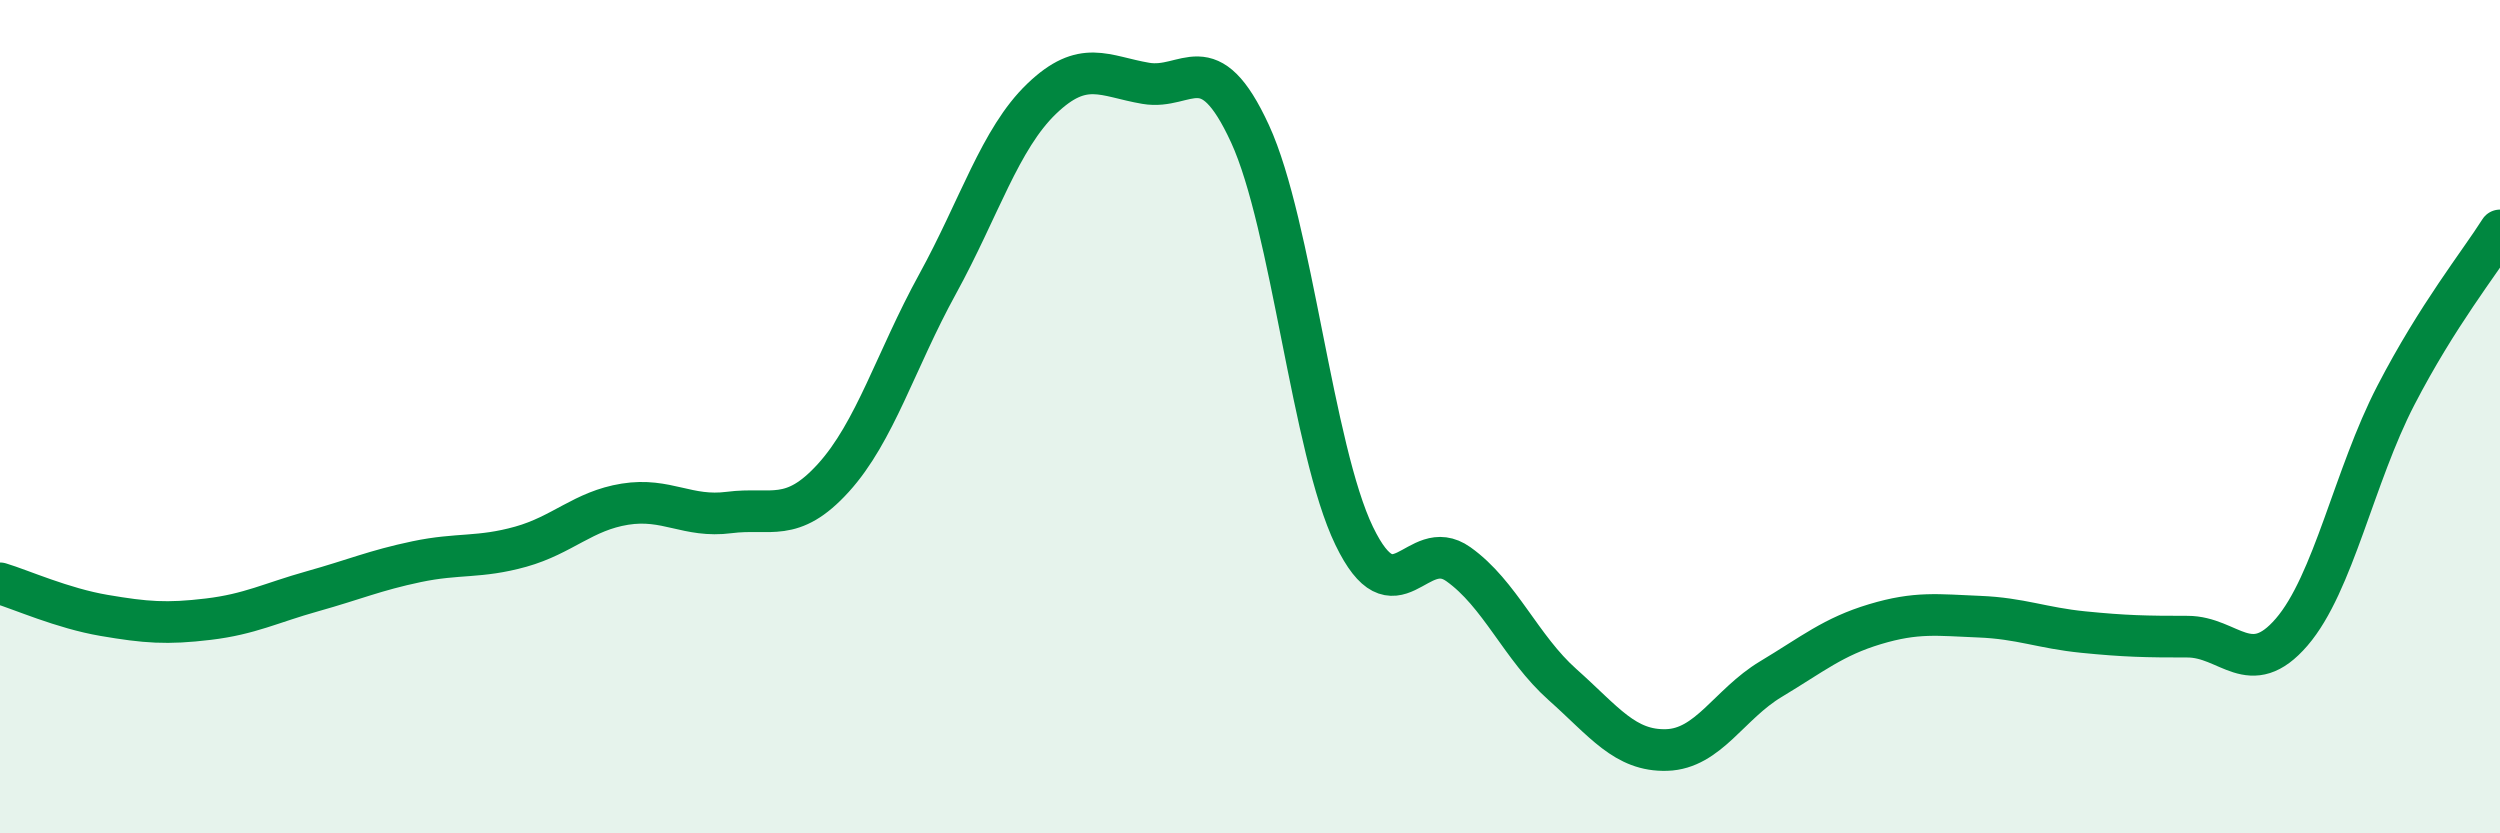 
    <svg width="60" height="20" viewBox="0 0 60 20" xmlns="http://www.w3.org/2000/svg">
      <path
        d="M 0,14 C 0.5,14.15 1.5,14.6 2.5,14.77 C 3.5,14.94 4,14.98 5,14.86 C 6,14.74 6.5,14.47 7.5,14.19 C 8.5,13.91 9,13.69 10,13.48 C 11,13.27 11.5,13.4 12.5,13.12 C 13.5,12.84 14,12.26 15,12.1 C 16,11.94 16.5,12.43 17.5,12.3 C 18.5,12.17 19,12.57 20,11.47 C 21,10.37 21.5,8.64 22.5,6.82 C 23.5,5 24,3.33 25,2.37 C 26,1.41 26.5,1.83 27.5,2 C 28.5,2.17 29,1.04 30,3.21 C 31,5.38 31.5,10.79 32.5,12.86 C 33.5,14.93 34,12.83 35,13.54 C 36,14.25 36.5,15.54 37.5,16.43 C 38.5,17.32 39,18.03 40,18 C 41,17.97 41.5,16.9 42.5,16.3 C 43.5,15.7 44,15.28 45,14.98 C 46,14.68 46.5,14.76 47.5,14.8 C 48.5,14.84 49,15.07 50,15.17 C 51,15.27 51.5,15.28 52.5,15.28 C 53.5,15.28 54,16.33 55,15.17 C 56,14.01 56.5,11.42 57.5,9.49 C 58.5,7.56 59.5,6.32 60,5.53L60 20L0 20Z"
        fill="#008740"
        opacity="0.1"
        stroke-linecap="round"
        stroke-linejoin="round"
      />
      <path
        d="M 0,14 C 0.5,14.15 1.5,14.6 2.5,14.77 C 3.5,14.94 4,14.98 5,14.86 C 6,14.74 6.5,14.47 7.5,14.19 C 8.5,13.91 9,13.69 10,13.48 C 11,13.27 11.5,13.4 12.5,13.12 C 13.5,12.84 14,12.26 15,12.1 C 16,11.94 16.5,12.43 17.5,12.3 C 18.5,12.17 19,12.57 20,11.47 C 21,10.37 21.5,8.64 22.5,6.82 C 23.5,5 24,3.33 25,2.37 C 26,1.41 26.5,1.83 27.5,2 C 28.5,2.17 29,1.04 30,3.21 C 31,5.38 31.5,10.79 32.5,12.86 C 33.5,14.93 34,12.83 35,13.54 C 36,14.25 36.5,15.54 37.5,16.43 C 38.5,17.32 39,18.03 40,18 C 41,17.97 41.5,16.9 42.5,16.3 C 43.5,15.7 44,15.28 45,14.98 C 46,14.68 46.5,14.76 47.5,14.8 C 48.5,14.84 49,15.07 50,15.17 C 51,15.27 51.5,15.28 52.5,15.28 C 53.5,15.28 54,16.33 55,15.17 C 56,14.01 56.5,11.42 57.5,9.49 C 58.5,7.56 59.5,6.32 60,5.53"
        stroke="#008740"
        stroke-width="1"
        fill="none"
        stroke-linecap="round"
        stroke-linejoin="round"
      />
    </svg>
  